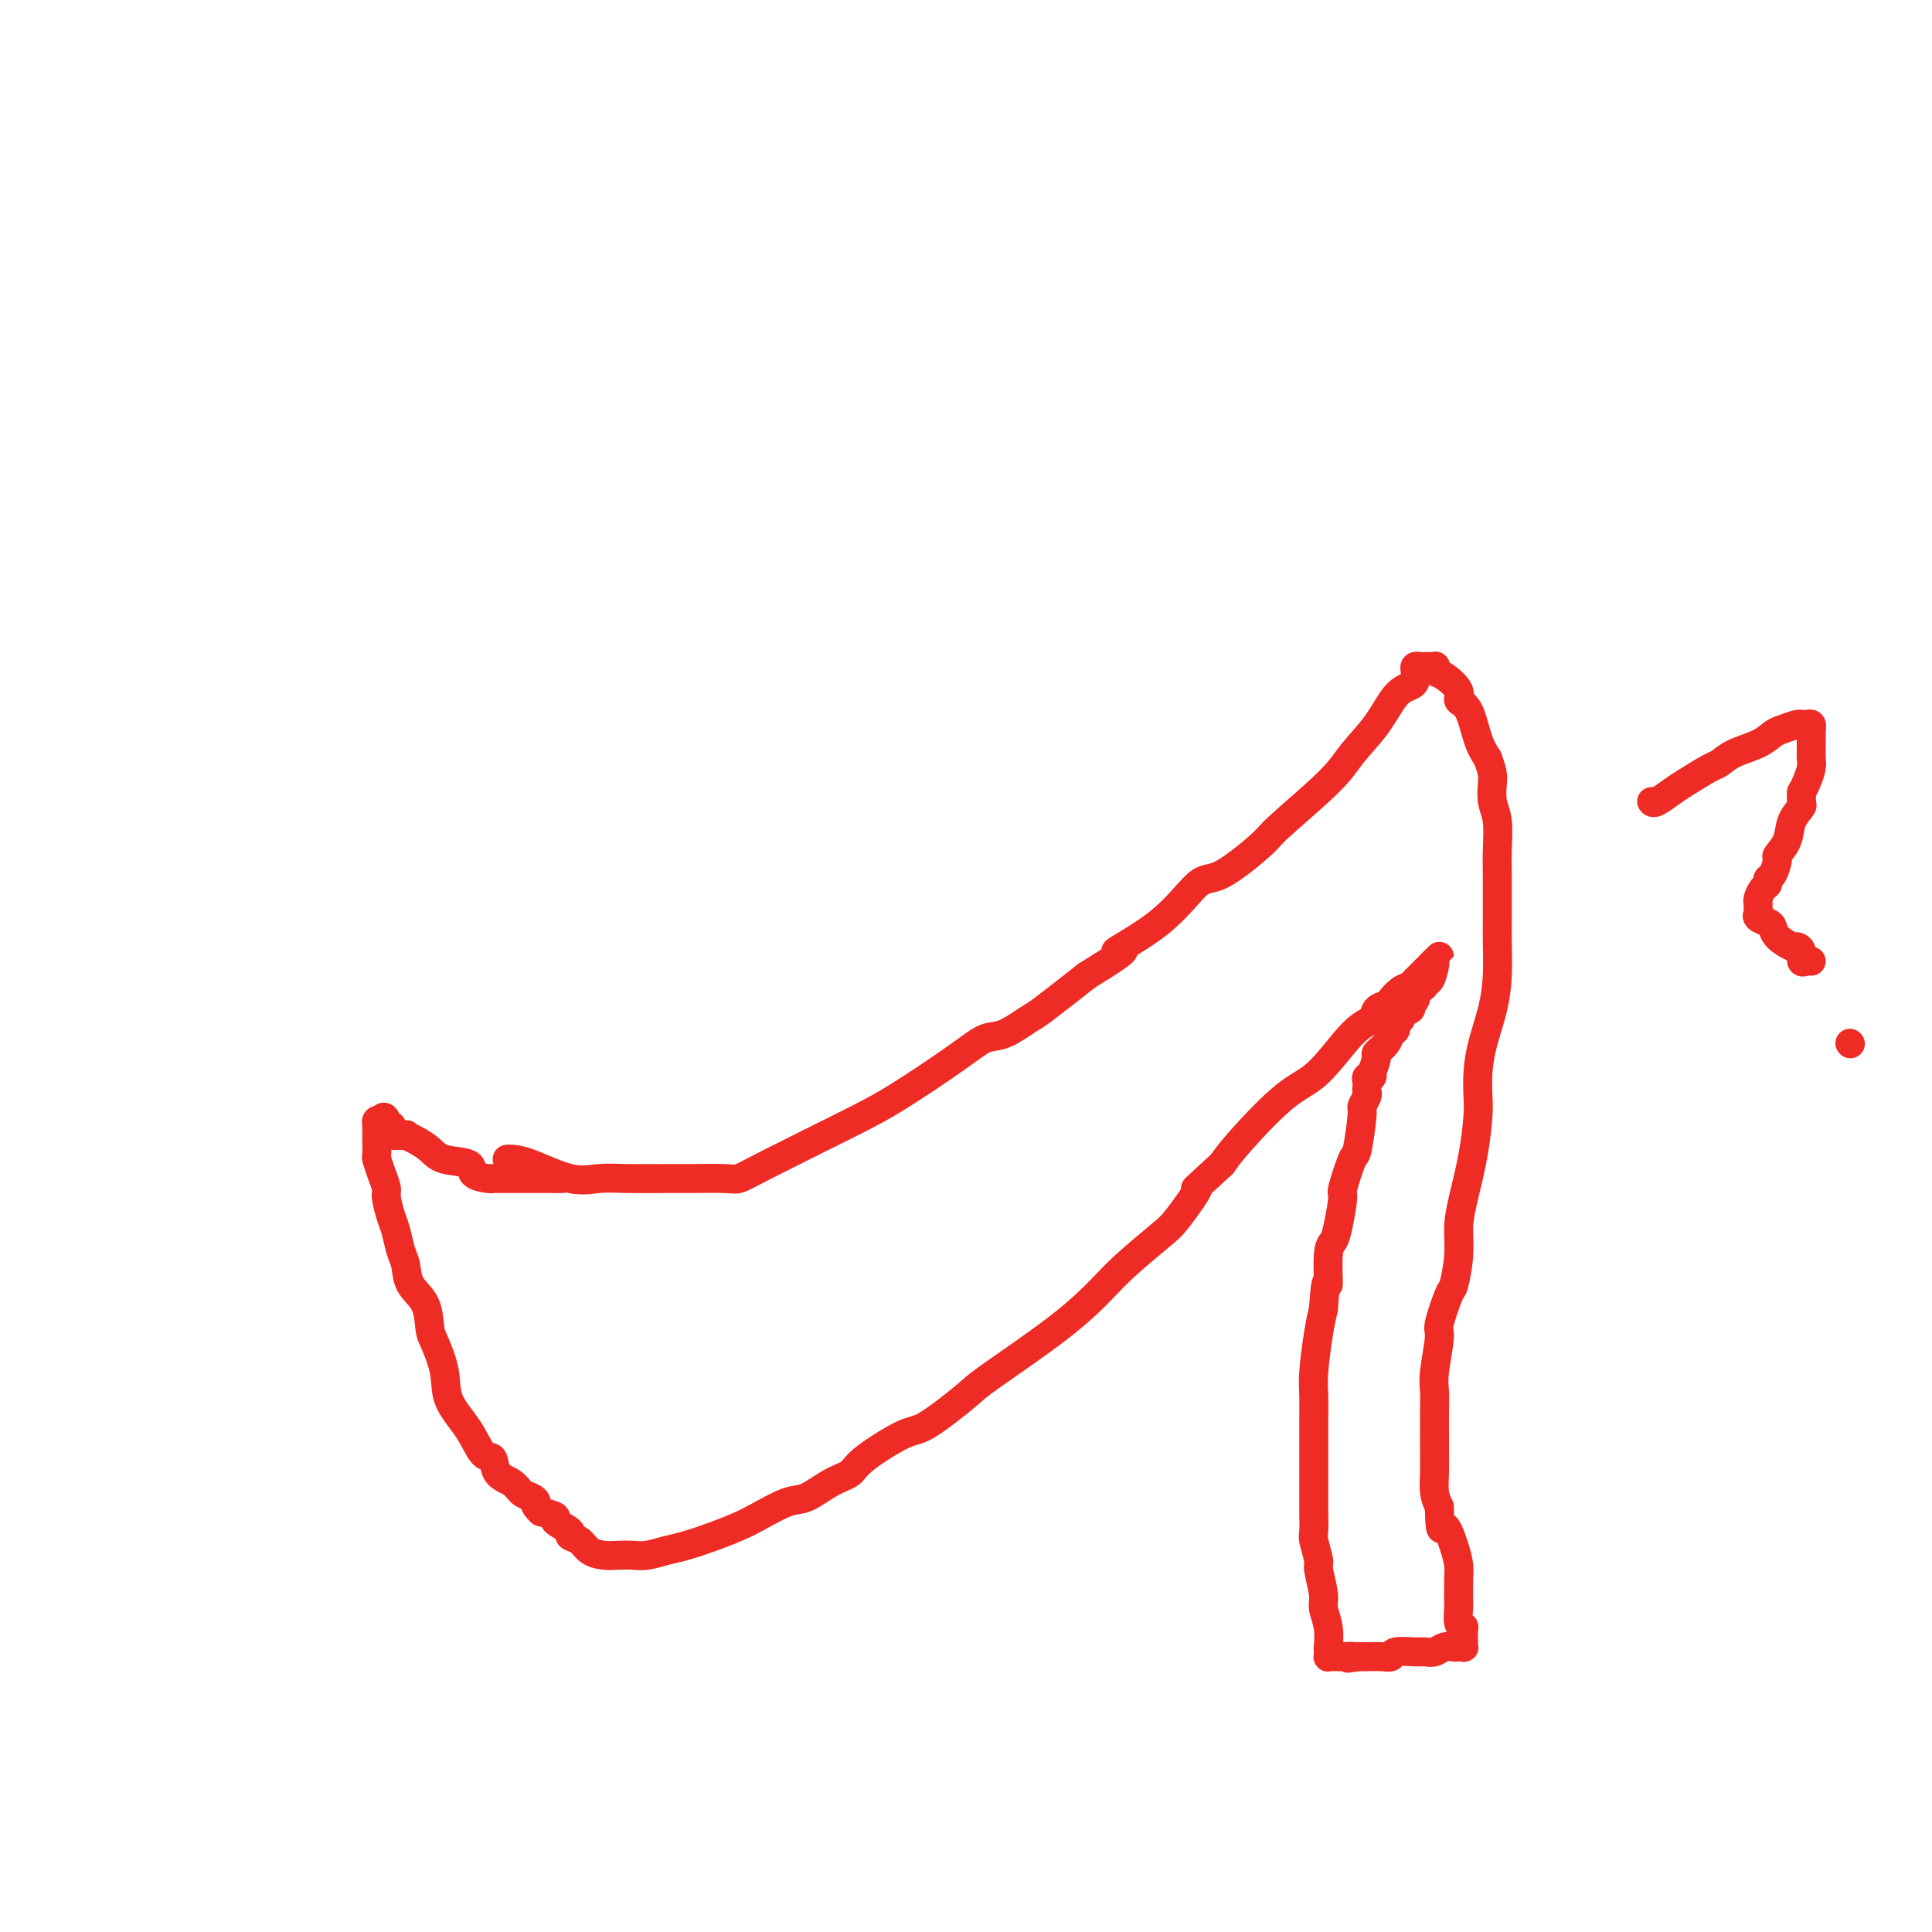 <svg viewBox='0 0 400 400' version='1.1' xmlns='http://www.w3.org/2000/svg' xmlns:xlink='http://www.w3.org/1999/xlink'><g fill='none' stroke='#EE2B24' stroke-width='6' stroke-linecap='round' stroke-linejoin='round'><path d='M105,240c0.173,-0.022 0.345,-0.044 1,0c0.655,0.044 1.792,0.155 4,1c2.208,0.845 5.486,2.423 8,3c2.514,0.577 4.263,0.154 6,0c1.737,-0.154 3.462,-0.040 6,0c2.538,0.040 5.890,0.006 8,0c2.110,-0.006 2.978,0.015 5,0c2.022,-0.015 5.199,-0.065 7,0c1.801,0.065 2.228,0.244 3,0c0.772,-0.244 1.890,-0.910 6,-3c4.110,-2.090 11.213,-5.605 16,-8c4.787,-2.395 7.258,-3.672 11,-6c3.742,-2.328 8.755,-5.708 12,-8c3.245,-2.292 4.723,-3.495 6,-4c1.277,-0.505 2.353,-0.311 4,-1c1.647,-0.689 3.867,-2.263 5,-3c1.133,-0.737 1.181,-0.639 3,-2c1.819,-1.361 5.410,-4.180 9,-7'/><path d='M225,202c12.068,-7.394 6.239,-4.877 6,-5c-0.239,-0.123 5.111,-2.884 9,-6c3.889,-3.116 6.316,-6.587 8,-8c1.684,-1.413 2.626,-0.767 5,-2c2.374,-1.233 6.179,-4.344 8,-6c1.821,-1.656 1.659,-1.858 4,-4c2.341,-2.142 7.184,-6.223 10,-9c2.816,-2.777 3.606,-4.250 5,-6c1.394,-1.750 3.393,-3.778 5,-6c1.607,-2.222 2.823,-4.636 4,-6c1.177,-1.364 2.314,-1.676 3,-2c0.686,-0.324 0.919,-0.661 1,-1c0.081,-0.339 0.009,-0.679 0,-1c-0.009,-0.321 0.043,-0.622 0,-1c-0.043,-0.378 -0.183,-0.834 0,-1c0.183,-0.166 0.689,-0.041 1,0c0.311,0.041 0.428,-0.002 1,0c0.572,0.002 1.601,0.048 2,0c0.399,-0.048 0.168,-0.192 0,0c-0.168,0.192 -0.274,0.719 0,1c0.274,0.281 0.927,0.315 2,1c1.073,0.685 2.567,2.021 3,3c0.433,0.979 -0.193,1.603 0,2c0.193,0.397 1.206,0.568 2,2c0.794,1.432 1.370,4.123 2,6c0.630,1.877 1.315,2.938 2,4'/><path d='M308,157c1.171,3.099 1.098,3.845 1,5c-0.098,1.155 -0.223,2.717 0,4c0.223,1.283 0.792,2.286 1,4c0.208,1.714 0.056,4.139 0,6c-0.056,1.861 -0.014,3.157 0,5c0.014,1.843 0.002,4.234 0,6c-0.002,1.766 0.007,2.908 0,4c-0.007,1.092 -0.030,2.135 0,4c0.030,1.865 0.113,4.551 0,7c-0.113,2.449 -0.422,4.662 -1,7c-0.578,2.338 -1.425,4.803 -2,7c-0.575,2.197 -0.879,4.127 -1,6c-0.121,1.873 -0.061,3.689 0,5c0.061,1.311 0.122,2.115 0,4c-0.122,1.885 -0.428,4.849 -1,8c-0.572,3.151 -1.409,6.489 -2,9c-0.591,2.511 -0.937,4.197 -1,6c-0.063,1.803 0.156,3.724 0,6c-0.156,2.276 -0.687,4.906 -1,6c-0.313,1.094 -0.410,0.652 -1,2c-0.590,1.348 -1.675,4.487 -2,6c-0.325,1.513 0.109,1.401 0,3c-0.109,1.599 -0.761,4.910 -1,7c-0.239,2.090 -0.064,2.961 0,4c0.064,1.039 0.017,2.248 0,4c-0.017,1.752 -0.005,4.048 0,5c0.005,0.952 0.004,0.562 0,1c-0.004,0.438 -0.011,1.705 0,3c0.011,1.295 0.042,2.618 0,4c-0.042,1.382 -0.155,2.823 0,4c0.155,1.177 0.577,2.088 1,3'/><path d='M298,312c0.121,6.600 0.425,4.099 1,4c0.575,-0.099 1.422,2.206 2,4c0.578,1.794 0.886,3.079 1,4c0.114,0.921 0.034,1.477 0,3c-0.034,1.523 -0.023,4.014 0,5c0.023,0.986 0.059,0.467 0,1c-0.059,0.533 -0.212,2.117 0,3c0.212,0.883 0.789,1.063 1,1c0.211,-0.063 0.058,-0.371 0,0c-0.058,0.371 -0.019,1.420 0,2c0.019,0.580 0.020,0.691 0,1c-0.020,0.309 -0.060,0.815 0,1c0.060,0.185 0.220,0.049 0,0c-0.220,-0.049 -0.821,-0.009 -1,0c-0.179,0.009 0.065,-0.012 0,0c-0.065,0.012 -0.438,0.056 -1,0c-0.562,-0.056 -1.314,-0.212 -2,0c-0.686,0.212 -1.307,0.793 -2,1c-0.693,0.207 -1.459,0.041 -2,0c-0.541,-0.041 -0.859,0.041 -2,0c-1.141,-0.041 -3.107,-0.207 -4,0c-0.893,0.207 -0.714,0.788 -1,1c-0.286,0.212 -1.039,0.057 -2,0c-0.961,-0.057 -2.132,-0.016 -3,0c-0.868,0.016 -1.434,0.008 -2,0'/><path d='M281,343c-3.522,0.619 -1.326,0.166 -1,0c0.326,-0.166 -1.219,-0.044 -2,0c-0.781,0.044 -0.798,0.009 -1,0c-0.202,-0.009 -0.590,0.008 -1,0c-0.410,-0.008 -0.842,-0.041 -1,0c-0.158,0.041 -0.043,0.158 0,0c0.043,-0.158 0.013,-0.590 0,-1c-0.013,-0.410 -0.007,-0.799 0,-1c0.007,-0.201 0.017,-0.214 0,0c-0.017,0.214 -0.061,0.656 0,0c0.061,-0.656 0.228,-2.410 0,-4c-0.228,-1.590 -0.849,-3.014 -1,-4c-0.151,-0.986 0.170,-1.533 0,-3c-0.170,-1.467 -0.830,-3.856 -1,-5c-0.170,-1.144 0.151,-1.045 0,-2c-0.151,-0.955 -0.772,-2.965 -1,-4c-0.228,-1.035 -0.061,-1.094 0,-2c0.061,-0.906 0.016,-2.660 0,-4c-0.016,-1.340 -0.004,-2.267 0,-3c0.004,-0.733 0.001,-1.273 0,-2c-0.001,-0.727 -0.000,-1.642 0,-2c0.000,-0.358 0.000,-0.160 0,-1c-0.000,-0.840 -0.001,-2.716 0,-4c0.001,-1.284 0.003,-1.974 0,-3c-0.003,-1.026 -0.012,-2.388 0,-4c0.012,-1.612 0.044,-3.473 0,-5c-0.044,-1.527 -0.166,-2.719 0,-5c0.166,-2.281 0.619,-5.652 1,-8c0.381,-2.348 0.691,-3.674 1,-5'/><path d='M274,271c0.549,-8.237 0.922,-4.828 1,-5c0.078,-0.172 -0.139,-3.925 0,-6c0.139,-2.075 0.632,-2.473 1,-3c0.368,-0.527 0.609,-1.182 1,-3c0.391,-1.818 0.932,-4.799 1,-6c0.068,-1.201 -0.337,-0.621 0,-2c0.337,-1.379 1.414,-4.716 2,-6c0.586,-1.284 0.679,-0.515 1,-2c0.321,-1.485 0.871,-5.224 1,-7c0.129,-1.776 -0.161,-1.589 0,-2c0.161,-0.411 0.774,-1.421 1,-2c0.226,-0.579 0.064,-0.728 0,-1c-0.064,-0.272 -0.031,-0.666 0,-1c0.031,-0.334 0.060,-0.608 0,-1c-0.060,-0.392 -0.208,-0.900 0,-1c0.208,-0.100 0.772,0.209 1,0c0.228,-0.209 0.121,-0.937 0,-1c-0.121,-0.063 -0.254,0.540 0,0c0.254,-0.540 0.895,-2.223 1,-3c0.105,-0.777 -0.327,-0.647 0,-1c0.327,-0.353 1.412,-1.190 2,-2c0.588,-0.810 0.677,-1.593 1,-2c0.323,-0.407 0.879,-0.438 1,-1c0.121,-0.562 -0.193,-1.657 0,-2c0.193,-0.343 0.893,0.064 1,0c0.107,-0.064 -0.378,-0.598 0,-1c0.378,-0.402 1.618,-0.671 2,-1c0.382,-0.329 -0.093,-0.717 0,-1c0.093,-0.283 0.756,-0.461 1,-1c0.244,-0.539 0.070,-1.440 0,-2c-0.070,-0.560 -0.035,-0.780 0,-1'/><path d='M293,204c1.710,-3.113 0.984,-0.897 1,0c0.016,0.897 0.775,0.475 1,0c0.225,-0.475 -0.085,-1.002 0,-1c0.085,0.002 0.563,0.532 1,0c0.437,-0.532 0.831,-2.125 1,-3c0.169,-0.875 0.112,-1.033 0,-1c-0.112,0.033 -0.278,0.257 0,0c0.278,-0.257 1.000,-0.994 1,-1c0.000,-0.006 -0.721,0.719 -1,1c-0.279,0.281 -0.116,0.116 0,0c0.116,-0.116 0.185,-0.185 0,0c-0.185,0.185 -0.623,0.623 -1,1c-0.377,0.377 -0.692,0.693 -1,1c-0.308,0.307 -0.610,0.606 -1,1c-0.390,0.394 -0.868,0.883 -1,1c-0.132,0.117 0.082,-0.137 0,0c-0.082,0.137 -0.460,0.666 -1,1c-0.540,0.334 -1.242,0.474 -2,1c-0.758,0.526 -1.571,1.437 -2,2c-0.429,0.563 -0.472,0.777 -1,1c-0.528,0.223 -1.539,0.455 -2,1c-0.461,0.545 -0.371,1.401 -1,2c-0.629,0.599 -1.978,0.939 -4,3c-2.022,2.061 -4.717,5.841 -7,8c-2.283,2.159 -4.153,2.697 -7,5c-2.847,2.303 -6.671,6.372 -9,9c-2.329,2.628 -3.165,3.814 -4,5'/><path d='M253,241c-7.735,7.154 -5.073,4.539 -5,5c0.073,0.461 -2.442,3.997 -4,6c-1.558,2.003 -2.158,2.473 -4,4c-1.842,1.527 -4.925,4.109 -7,6c-2.075,1.891 -3.144,3.089 -5,5c-1.856,1.911 -4.501,4.536 -9,8c-4.499,3.464 -10.851,7.767 -14,10c-3.149,2.233 -3.093,2.394 -5,4c-1.907,1.606 -5.776,4.655 -8,6c-2.224,1.345 -2.805,0.984 -5,2c-2.195,1.016 -6.006,3.408 -8,5c-1.994,1.592 -2.172,2.384 -3,3c-0.828,0.616 -2.307,1.057 -4,2c-1.693,0.943 -3.602,2.388 -5,3c-1.398,0.612 -2.285,0.391 -4,1c-1.715,0.609 -4.257,2.047 -6,3c-1.743,0.953 -2.686,1.422 -4,2c-1.314,0.578 -2.998,1.265 -5,2c-2.002,0.735 -4.321,1.517 -6,2c-1.679,0.483 -2.718,0.666 -4,1c-1.282,0.334 -2.809,0.820 -4,1c-1.191,0.180 -2.048,0.056 -3,0c-0.952,-0.056 -2.001,-0.043 -3,0c-0.999,0.043 -1.949,0.115 -3,0c-1.051,-0.115 -2.202,-0.416 -3,-1c-0.798,-0.584 -1.241,-1.452 -2,-2c-0.759,-0.548 -1.833,-0.777 -2,-1c-0.167,-0.223 0.574,-0.441 0,-1c-0.574,-0.559 -2.462,-1.458 -3,-2c-0.538,-0.542 0.275,-0.726 0,-1c-0.275,-0.274 -1.637,-0.637 -3,-1'/><path d='M112,313c-1.740,-1.639 -1.090,-1.736 -1,-2c0.090,-0.264 -0.381,-0.695 -1,-1c-0.619,-0.305 -1.387,-0.484 -2,-1c-0.613,-0.516 -1.072,-1.368 -2,-2c-0.928,-0.632 -2.326,-1.045 -3,-2c-0.674,-0.955 -0.624,-2.451 -1,-3c-0.376,-0.549 -1.179,-0.150 -2,-1c-0.821,-0.850 -1.659,-2.949 -3,-5c-1.341,-2.051 -3.183,-4.054 -4,-6c-0.817,-1.946 -0.608,-3.836 -1,-6c-0.392,-2.164 -1.386,-4.603 -2,-6c-0.614,-1.397 -0.847,-1.751 -1,-3c-0.153,-1.249 -0.226,-3.391 -1,-5c-0.774,-1.609 -2.249,-2.684 -3,-4c-0.751,-1.316 -0.780,-2.874 -1,-4c-0.220,-1.126 -0.633,-1.820 -1,-3c-0.367,-1.180 -0.690,-2.846 -1,-4c-0.310,-1.154 -0.609,-1.795 -1,-3c-0.391,-1.205 -0.875,-2.975 -1,-4c-0.125,-1.025 0.110,-1.304 0,-2c-0.110,-0.696 -0.565,-1.808 -1,-3c-0.435,-1.192 -0.848,-2.462 -1,-3c-0.152,-0.538 -0.041,-0.343 0,-1c0.041,-0.657 0.011,-2.165 0,-3c-0.011,-0.835 -0.004,-0.998 0,-1c0.004,-0.002 0.004,0.157 0,0c-0.004,-0.157 -0.011,-0.630 0,-1c0.011,-0.370 0.042,-0.638 0,-1c-0.042,-0.362 -0.155,-0.818 0,-1c0.155,-0.182 0.577,-0.091 1,0'/><path d='M79,232c0.377,-1.297 0.820,-0.541 1,0c0.180,0.541 0.098,0.867 0,1c-0.098,0.133 -0.211,0.074 0,0c0.211,-0.074 0.745,-0.164 1,0c0.255,0.164 0.231,0.582 0,1c-0.231,0.418 -0.669,0.836 0,1c0.669,0.164 2.445,0.075 3,0c0.555,-0.075 -0.109,-0.137 0,0c0.109,0.137 0.993,0.474 2,1c1.007,0.526 2.137,1.241 3,2c0.863,0.759 1.461,1.562 3,2c1.539,0.438 4.021,0.510 5,1c0.979,0.490 0.456,1.399 1,2c0.544,0.601 2.157,0.893 3,1c0.843,0.107 0.917,0.029 1,0c0.083,-0.029 0.176,-0.008 1,0c0.824,0.008 2.379,0.002 3,0c0.621,-0.002 0.309,-0.001 0,0c-0.309,0.001 -0.615,0.000 0,0c0.615,-0.000 2.153,-0.000 3,0c0.847,0.000 1.005,0.000 1,0c-0.005,-0.000 -0.173,-0.000 0,0c0.173,0.000 0.686,0.000 1,0c0.314,-0.000 0.427,-0.000 1,0c0.573,0.000 1.604,0.000 2,0c0.396,-0.000 0.158,-0.000 0,0c-0.158,0.000 -0.235,0.000 0,0c0.235,-0.000 0.781,-0.000 1,0c0.219,0.000 0.109,0.000 0,0'/><path d='M115,244c2.333,0.000 1.167,0.000 0,0'/><path d='M342,166c-0.037,-0.051 -0.073,-0.101 0,0c0.073,0.101 0.256,0.354 1,0c0.744,-0.354 2.049,-1.316 3,-2c0.951,-0.684 1.549,-1.089 3,-2c1.451,-0.911 3.754,-2.328 5,-3c1.246,-0.672 1.435,-0.600 2,-1c0.565,-0.400 1.507,-1.274 3,-2c1.493,-0.726 3.539,-1.305 5,-2c1.461,-0.695 2.338,-1.507 3,-2c0.662,-0.493 1.108,-0.668 2,-1c0.892,-0.332 2.229,-0.822 3,-1c0.771,-0.178 0.977,-0.043 1,0c0.023,0.043 -0.137,-0.004 0,0c0.137,0.004 0.573,0.060 1,0c0.427,-0.060 0.847,-0.234 1,0c0.153,0.234 0.041,0.878 0,1c-0.041,0.122 -0.010,-0.278 0,0c0.010,0.278 -0.000,1.233 0,2c0.000,0.767 0.011,1.346 0,2c-0.011,0.654 -0.044,1.381 0,2c0.044,0.619 0.166,1.128 0,2c-0.166,0.872 -0.619,2.106 -1,3c-0.381,0.894 -0.691,1.447 -1,2'/><path d='M373,164c-0.195,2.715 0.316,2.504 0,3c-0.316,0.496 -1.461,1.699 -2,3c-0.539,1.301 -0.474,2.702 -1,4c-0.526,1.298 -1.643,2.495 -2,3c-0.357,0.505 0.045,0.319 0,1c-0.045,0.681 -0.538,2.227 -1,3c-0.462,0.773 -0.894,0.771 -1,1c-0.106,0.229 0.115,0.688 0,1c-0.115,0.312 -0.567,0.475 -1,1c-0.433,0.525 -0.848,1.412 -1,2c-0.152,0.588 -0.040,0.879 0,1c0.040,0.121 0.009,0.074 0,0c-0.009,-0.074 0.004,-0.174 0,0c-0.004,0.174 -0.026,0.623 0,1c0.026,0.377 0.099,0.681 0,1c-0.099,0.319 -0.370,0.653 0,1c0.370,0.347 1.380,0.705 2,1c0.620,0.295 0.850,0.526 1,1c0.150,0.474 0.222,1.192 1,2c0.778,0.808 2.264,1.705 3,2c0.736,0.295 0.723,-0.012 1,0c0.277,0.012 0.845,0.343 1,1c0.155,0.657 -0.102,1.640 0,2c0.102,0.360 0.563,0.096 1,0c0.437,-0.096 0.848,-0.026 1,0c0.152,0.026 0.043,0.007 0,0c-0.043,-0.007 -0.022,-0.004 0,0'/><path d='M383,216c0.000,0.000 0.100,0.100 0.1,0.1'/></g>
</svg>